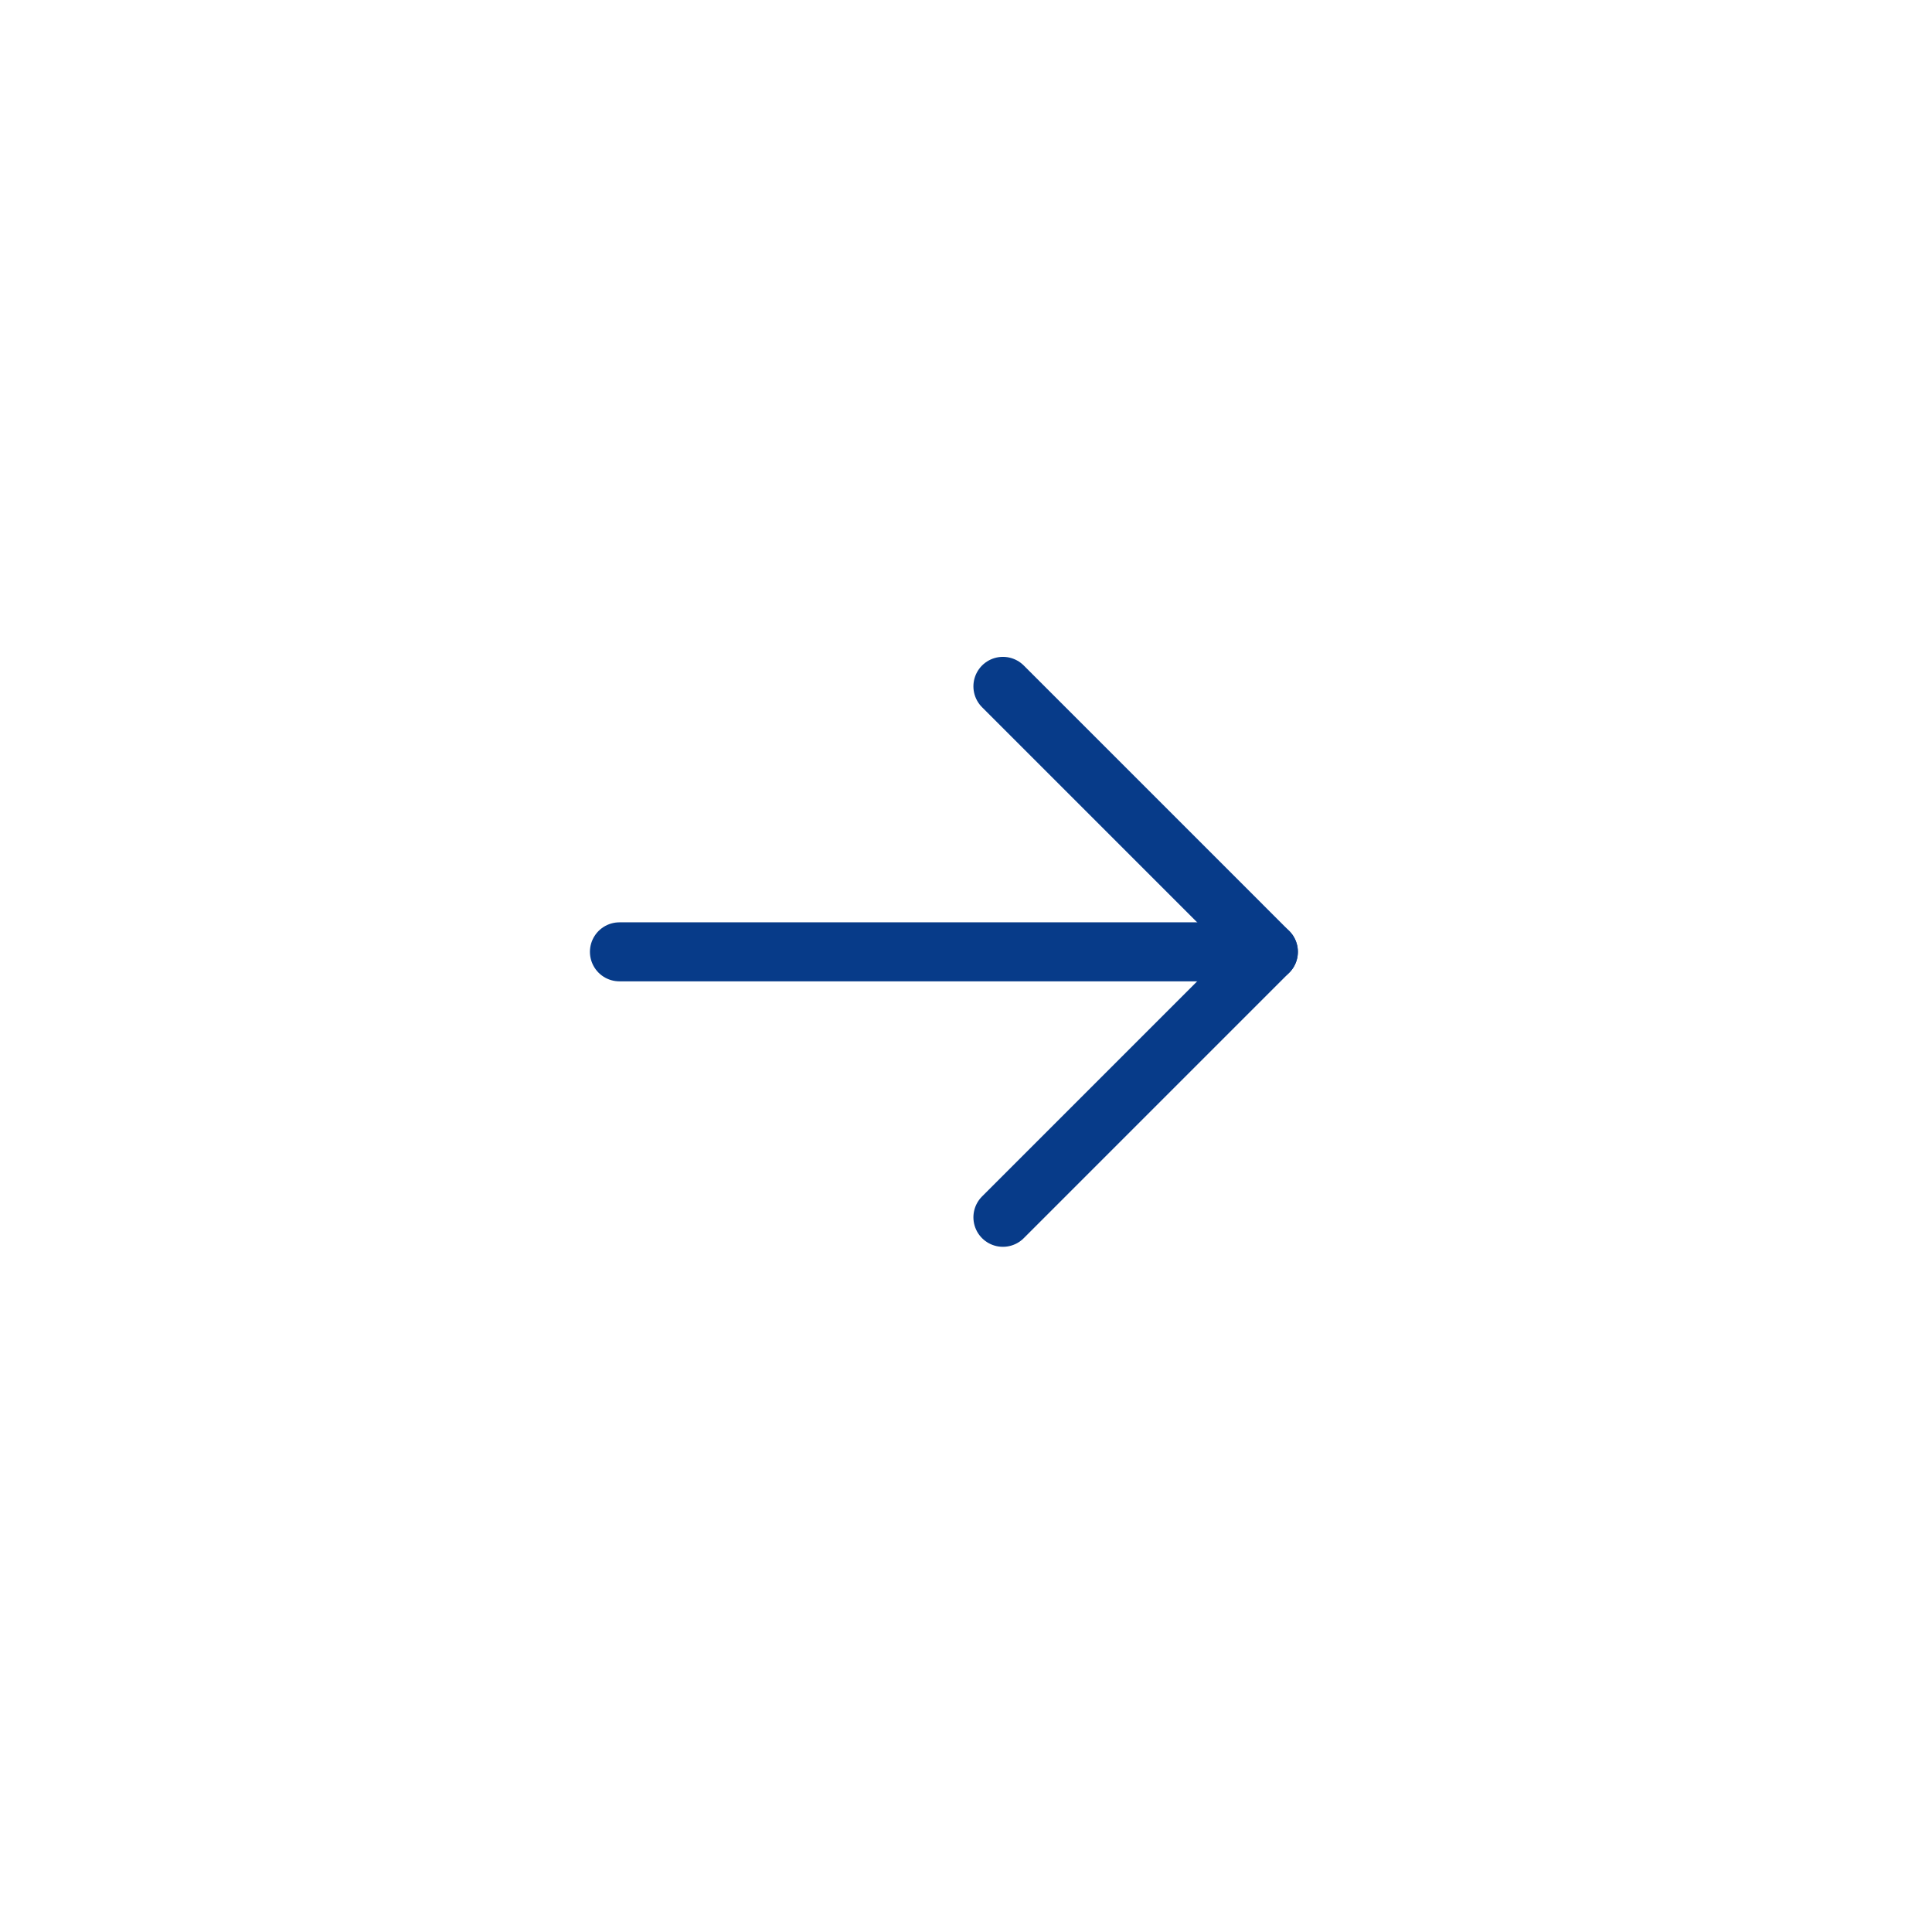 <svg width="39" height="39" viewBox="0 0 39 39" fill="none" xmlns="http://www.w3.org/2000/svg">
<path d="M12.504 19.214L25.604 19.214" stroke="#073B89" stroke-width="1.191" stroke-linecap="round" stroke-linejoin="round"/>
<path d="M20.245 24.573L25.604 19.214L20.245 13.855" stroke="#073B89" stroke-width="1.191" stroke-linecap="round" stroke-linejoin="round"/>
</svg>
